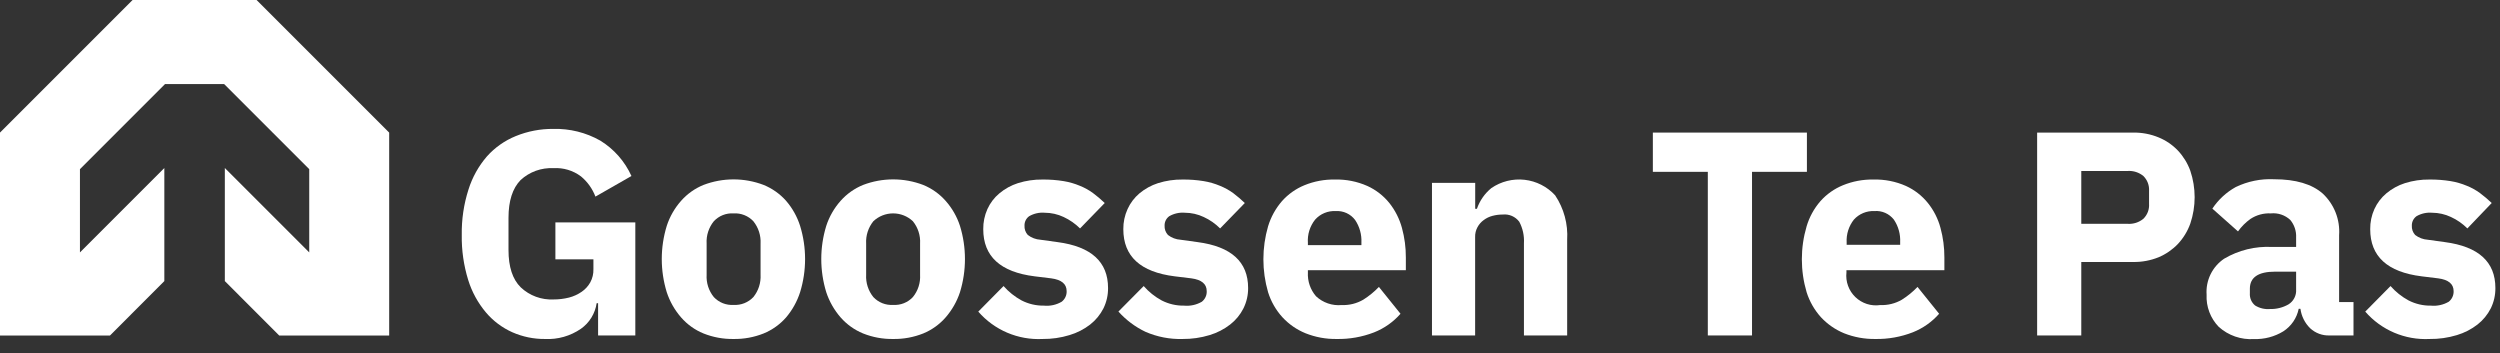 <svg width="177" height="25" viewBox="0 0 177 25" fill="none" xmlns="http://www.w3.org/2000/svg">
<rect x="0" y="0" width="177" height="25" fill="#333333" stroke="none"/>
<g id="Logo">
<path id="Vector" d="M19.768 23.755H27.554V9.387L18.167 0H9.387L0 9.387V23.755H7.786L11.635 19.901V11.896L5.66 17.871V11.977L11.686 5.95H15.867L21.894 11.977V17.871L15.918 11.896V19.901L19.768 23.755Z" fill="white"/>
<path id="Vector_2" d="M42.345 21.466H42.243C42.19 21.827 42.064 22.174 41.873 22.485C41.682 22.796 41.43 23.065 41.132 23.276C40.385 23.791 39.489 24.046 38.583 24C37.789 24.007 37.004 23.845 36.278 23.526C35.557 23.205 34.917 22.726 34.407 22.124C33.836 21.448 33.408 20.664 33.147 19.819C32.829 18.788 32.675 17.712 32.693 16.632C32.675 15.543 32.836 14.458 33.168 13.42C33.438 12.557 33.882 11.759 34.473 11.075C35.034 10.446 35.732 9.954 36.512 9.637C37.355 9.292 38.258 9.119 39.169 9.127C40.335 9.095 41.489 9.382 42.504 9.958C43.471 10.554 44.239 11.426 44.706 12.462L42.157 13.92C41.945 13.364 41.594 12.872 41.137 12.492C40.577 12.07 39.884 11.862 39.184 11.906C38.76 11.884 38.336 11.948 37.937 12.092C37.538 12.237 37.171 12.459 36.859 12.747C36.288 13.332 36.002 14.222 36.002 15.419V17.703C36.002 18.896 36.291 19.777 36.869 20.344C37.179 20.637 37.545 20.863 37.944 21.01C38.344 21.157 38.769 21.222 39.194 21.201C39.562 21.202 39.929 21.157 40.285 21.068C40.608 20.985 40.914 20.845 41.188 20.655C41.439 20.482 41.646 20.254 41.795 19.987C41.948 19.703 42.023 19.383 42.014 19.059V18.361H39.322V15.745H44.981V23.75H42.345V21.466Z" fill="white"/>
<path id="Vector_3" d="M51.936 24C51.207 24.012 50.482 23.878 49.805 23.608C49.197 23.359 48.656 22.971 48.224 22.476C47.768 21.953 47.421 21.345 47.205 20.686C46.736 19.157 46.736 17.523 47.205 15.995C47.418 15.338 47.765 14.732 48.224 14.216C48.658 13.725 49.199 13.341 49.805 13.094C51.178 12.57 52.695 12.57 54.068 13.094C54.675 13.342 55.217 13.726 55.653 14.216C56.102 14.735 56.44 15.341 56.648 15.995C57.117 17.523 57.117 19.157 56.648 20.686C56.437 21.342 56.099 21.95 55.653 22.476C55.219 22.97 54.676 23.358 54.068 23.608C53.39 23.878 52.666 24.012 51.936 24ZM51.936 21.588C52.196 21.604 52.457 21.562 52.699 21.466C52.941 21.37 53.16 21.222 53.338 21.033C53.699 20.587 53.88 20.024 53.848 19.452V17.249C53.88 16.676 53.698 16.111 53.338 15.664C53.16 15.474 52.941 15.326 52.699 15.23C52.457 15.134 52.196 15.092 51.936 15.108C51.677 15.092 51.417 15.133 51.175 15.229C50.934 15.325 50.717 15.474 50.539 15.664C50.177 16.11 49.995 16.676 50.029 17.249V19.452C49.995 20.024 50.177 20.588 50.539 21.033C50.717 21.223 50.934 21.371 51.175 21.467C51.417 21.563 51.677 21.604 51.936 21.588Z" fill="white"/>
<path id="Vector_4" d="M63.235 24C62.506 24.012 61.781 23.878 61.104 23.608C60.495 23.358 59.952 22.97 59.518 22.476C59.062 21.953 58.715 21.345 58.498 20.686C58.029 19.157 58.029 17.523 58.498 15.995C58.711 15.338 59.059 14.732 59.518 14.216C59.954 13.726 60.497 13.342 61.104 13.094C62.477 12.57 63.994 12.57 65.367 13.094C65.972 13.342 66.513 13.726 66.947 14.216C67.406 14.732 67.754 15.338 67.967 15.995C68.436 17.523 68.436 19.157 67.967 20.686C67.75 21.345 67.403 21.953 66.947 22.476C66.515 22.97 65.974 23.358 65.367 23.608C64.689 23.878 63.965 24.012 63.235 24ZM63.235 21.588C63.495 21.604 63.754 21.563 63.996 21.467C64.237 21.371 64.455 21.223 64.632 21.033C64.995 20.588 65.177 20.024 65.142 19.452V17.249C65.176 16.676 64.994 16.11 64.632 15.664C64.254 15.306 63.753 15.108 63.233 15.108C62.712 15.108 62.212 15.306 61.833 15.664C61.473 16.111 61.291 16.676 61.323 17.249V19.452C61.291 20.024 61.473 20.587 61.833 21.033C62.011 21.223 62.23 21.371 62.472 21.467C62.714 21.563 62.975 21.604 63.235 21.588Z" fill="white"/>
<path id="Vector_5" d="M73.81 24C72.955 24.043 72.101 23.89 71.313 23.555C70.525 23.219 69.824 22.709 69.262 22.062L71.052 20.252C71.415 20.665 71.848 21.01 72.331 21.272C72.82 21.522 73.363 21.648 73.912 21.639C74.349 21.682 74.788 21.585 75.166 21.364C75.281 21.276 75.372 21.162 75.433 21.032C75.495 20.901 75.524 20.758 75.518 20.614C75.518 20.105 75.156 19.804 74.427 19.707L73.254 19.564C70.827 19.262 69.614 18.15 69.614 16.229C69.607 15.738 69.708 15.25 69.909 14.802C70.104 14.372 70.393 13.992 70.756 13.69C71.143 13.366 71.59 13.12 72.071 12.966C72.634 12.79 73.221 12.704 73.81 12.711C74.31 12.706 74.81 12.743 75.304 12.823C75.7 12.888 76.087 12.999 76.456 13.155C76.784 13.286 77.094 13.457 77.379 13.665C77.672 13.883 77.952 14.12 78.215 14.373L76.467 16.173C76.129 15.838 75.736 15.564 75.304 15.363C74.888 15.167 74.433 15.064 73.973 15.062C73.588 15.028 73.202 15.114 72.867 15.306C72.761 15.381 72.676 15.481 72.618 15.596C72.56 15.712 72.532 15.84 72.535 15.969C72.527 16.091 72.544 16.212 72.584 16.327C72.625 16.442 72.688 16.547 72.77 16.637C73.029 16.836 73.341 16.953 73.667 16.974L74.881 17.142C77.26 17.458 78.45 18.541 78.45 20.39C78.456 20.89 78.344 21.384 78.124 21.833C77.898 22.278 77.578 22.668 77.186 22.975C76.749 23.314 76.252 23.568 75.722 23.725C75.103 23.914 74.458 24.007 73.81 24Z" fill="white"/>
<path id="Vector_6" d="M83.727 24C82.823 24.026 81.925 23.852 81.096 23.49C80.37 23.144 79.721 22.657 79.184 22.057L80.974 20.252C81.334 20.666 81.766 21.011 82.249 21.272C82.739 21.523 83.284 21.649 83.834 21.639C84.271 21.68 84.709 21.584 85.089 21.364C85.202 21.276 85.293 21.162 85.353 21.031C85.414 20.901 85.442 20.758 85.435 20.614C85.435 20.105 85.073 19.804 84.349 19.707L83.171 19.564C80.744 19.262 79.531 18.15 79.531 16.229C79.525 15.737 79.628 15.25 79.832 14.802C80.026 14.373 80.314 13.994 80.673 13.69C81.061 13.367 81.508 13.121 81.989 12.966C82.551 12.79 83.138 12.704 83.727 12.711C84.228 12.706 84.727 12.743 85.221 12.823C85.617 12.888 86.004 12.999 86.374 13.155C86.702 13.287 87.014 13.458 87.302 13.665C87.592 13.885 87.869 14.121 88.133 14.373L86.384 16.173C86.048 15.836 85.654 15.561 85.221 15.363C84.806 15.167 84.354 15.064 83.895 15.062C83.509 15.028 83.121 15.114 82.784 15.307C82.679 15.382 82.594 15.482 82.536 15.597C82.479 15.713 82.45 15.84 82.453 15.969C82.446 16.091 82.463 16.213 82.504 16.328C82.546 16.442 82.609 16.548 82.692 16.637C82.949 16.836 83.26 16.954 83.585 16.974L84.798 17.142C87.177 17.458 88.367 18.541 88.367 20.39C88.372 20.89 88.258 21.385 88.036 21.833C87.812 22.279 87.491 22.669 87.097 22.975C86.662 23.313 86.167 23.567 85.639 23.725C85.02 23.913 84.375 24.006 83.727 24Z" fill="white"/>
<path id="Vector_7" d="M94.639 24C93.885 24.012 93.136 23.875 92.436 23.597C91.814 23.344 91.255 22.958 90.799 22.465C90.333 21.954 89.985 21.346 89.779 20.686C89.338 19.164 89.338 17.547 89.779 16.025C89.977 15.37 90.31 14.764 90.758 14.246C91.197 13.751 91.743 13.364 92.354 13.114C93.038 12.834 93.772 12.697 94.511 12.711C95.3 12.691 96.084 12.846 96.806 13.165C97.415 13.442 97.951 13.857 98.371 14.379C98.782 14.899 99.084 15.498 99.258 16.138C99.444 16.819 99.537 17.522 99.534 18.228V19.131H92.599V19.294C92.567 19.908 92.773 20.511 93.175 20.976C93.416 21.201 93.702 21.373 94.014 21.48C94.326 21.588 94.657 21.628 94.985 21.598C95.521 21.62 96.051 21.49 96.515 21.221C96.921 20.966 97.295 20.661 97.626 20.314L99.156 22.215C98.643 22.799 97.998 23.252 97.275 23.536C96.434 23.86 95.539 24.017 94.639 24ZM94.572 14.944C94.299 14.929 94.025 14.975 93.771 15.08C93.518 15.185 93.291 15.346 93.109 15.551C92.74 16.015 92.558 16.601 92.599 17.193V17.356H96.388V17.173C96.415 16.607 96.26 16.047 95.944 15.577C95.786 15.366 95.578 15.197 95.338 15.087C95.099 14.976 94.835 14.928 94.572 14.944Z" fill="white"/>
<path id="Vector_8" d="M101.384 23.75V12.946H104.444V14.781H104.566C104.764 14.209 105.117 13.702 105.586 13.318C106.274 12.845 107.11 12.636 107.94 12.729C108.77 12.823 109.538 13.213 110.103 13.828C110.725 14.757 111.024 15.864 110.955 16.979V23.75H107.895V17.229C107.927 16.698 107.813 16.169 107.564 15.699C107.429 15.52 107.251 15.379 107.045 15.289C106.839 15.2 106.614 15.165 106.391 15.189C106.149 15.188 105.907 15.219 105.672 15.281C105.446 15.339 105.233 15.441 105.045 15.582C104.861 15.716 104.709 15.89 104.602 16.092C104.488 16.303 104.432 16.54 104.439 16.78V23.75H101.384Z" fill="white"/>
<path id="Vector_9" d="M124.043 12.166V23.75H120.913V12.166H117.022V9.387H127.929V12.166H124.043Z" fill="white"/>
<path id="Vector_10" d="M132.767 24C132.014 24.011 131.266 23.874 130.565 23.597C129.944 23.342 129.386 22.956 128.928 22.465C128.464 21.953 128.116 21.346 127.908 20.686C127.459 19.165 127.459 17.547 127.908 16.025C128.102 15.369 128.434 14.763 128.882 14.246C129.322 13.751 129.869 13.363 130.483 13.114C131.169 12.834 131.904 12.697 132.645 12.711C133.434 12.691 134.218 12.846 134.939 13.165C135.547 13.442 136.082 13.858 136.5 14.379C136.914 14.897 137.217 15.496 137.387 16.138C137.573 16.819 137.665 17.522 137.662 18.228V19.131H130.728V19.294C130.693 19.613 130.732 19.935 130.842 20.236C130.951 20.538 131.128 20.81 131.359 21.032C131.589 21.255 131.868 21.421 132.173 21.52C132.478 21.618 132.802 21.645 133.119 21.598C133.655 21.621 134.185 21.49 134.649 21.221C135.055 20.966 135.429 20.661 135.76 20.314L137.29 22.215C136.782 22.793 136.144 23.242 135.429 23.526C134.581 23.856 133.677 24.017 132.767 24ZM132.706 14.944C132.434 14.931 132.162 14.979 131.911 15.084C131.66 15.189 131.435 15.348 131.253 15.551C130.892 16.01 130.711 16.585 130.743 17.168V17.331H134.532V17.147C134.559 16.581 134.404 16.022 134.088 15.551C133.926 15.343 133.715 15.178 133.474 15.072C133.233 14.966 132.969 14.922 132.706 14.944Z" fill="white"/>
<path id="Vector_11" d="M144.229 23.75V9.387H151.021C151.641 9.376 152.257 9.492 152.831 9.729C153.347 9.94 153.813 10.258 154.198 10.662C154.584 11.074 154.883 11.562 155.075 12.094C155.483 13.305 155.483 14.616 155.075 15.827C154.884 16.363 154.586 16.854 154.198 17.27C153.812 17.674 153.346 17.995 152.831 18.213C152.256 18.445 151.641 18.559 151.021 18.549H147.355V23.75H144.229ZM147.355 15.847H150.649C151.048 15.872 151.441 15.744 151.75 15.49C151.89 15.353 151.999 15.188 152.069 15.004C152.138 14.821 152.167 14.625 152.153 14.43V13.522C152.166 13.327 152.137 13.131 152.068 12.948C151.998 12.764 151.89 12.599 151.75 12.461C151.441 12.207 151.048 12.08 150.649 12.105H147.355V15.847Z" fill="white"/>
<path id="Vector_12" d="M164.931 23.75C164.424 23.769 163.93 23.585 163.559 23.24C163.183 22.871 162.941 22.386 162.871 21.864H162.748C162.682 22.189 162.551 22.498 162.364 22.772C162.176 23.046 161.936 23.28 161.657 23.46C161.033 23.84 160.312 24.029 159.582 24.005C159.13 24.035 158.676 23.974 158.248 23.826C157.82 23.678 157.426 23.446 157.089 23.143C156.797 22.843 156.569 22.485 156.421 22.093C156.273 21.701 156.207 21.283 156.227 20.864C156.192 20.368 156.289 19.87 156.507 19.423C156.726 18.975 157.058 18.593 157.471 18.315C158.494 17.712 159.671 17.423 160.857 17.484H162.565V16.816C162.589 16.364 162.441 15.92 162.152 15.572C161.969 15.401 161.751 15.271 161.513 15.191C161.276 15.111 161.024 15.083 160.775 15.108C160.264 15.081 159.759 15.219 159.332 15.5C158.992 15.744 158.694 16.042 158.45 16.383L156.635 14.771C157.057 14.136 157.625 13.612 158.292 13.242C159.135 12.836 160.065 12.647 160.999 12.691C162.536 12.691 163.688 13.031 164.456 13.711C164.854 14.085 165.164 14.543 165.364 15.052C165.563 15.561 165.647 16.108 165.609 16.653V21.384H166.628V23.75H164.931ZM160.714 21.879C161.171 21.892 161.622 21.779 162.019 21.553C162.199 21.443 162.344 21.286 162.441 21.099C162.537 20.912 162.58 20.702 162.565 20.492V19.233H161.081C159.888 19.233 159.291 19.636 159.291 20.441V20.762C159.279 20.926 159.306 21.09 159.371 21.241C159.436 21.392 159.536 21.525 159.663 21.629C159.978 21.823 160.346 21.91 160.714 21.879Z" fill="white"/>
<path id="Vector_13" d="M172.008 24C171.152 24.043 170.298 23.89 169.511 23.555C168.723 23.219 168.021 22.709 167.46 22.062L169.249 20.252C169.613 20.665 170.046 21.01 170.529 21.272C171.018 21.522 171.561 21.648 172.11 21.639C172.548 21.681 172.988 21.584 173.369 21.364C173.482 21.275 173.572 21.161 173.632 21.031C173.692 20.9 173.721 20.758 173.716 20.614C173.716 20.105 173.354 19.804 172.625 19.707L171.452 19.564C169.025 19.262 167.811 18.15 167.811 16.229C167.804 15.738 167.905 15.25 168.107 14.802C168.303 14.373 168.592 13.993 168.953 13.69C169.341 13.366 169.788 13.12 170.269 12.966C170.832 12.79 171.418 12.704 172.008 12.711C172.508 12.706 173.008 12.743 173.502 12.823C173.898 12.888 174.284 12.999 174.654 13.155C174.982 13.286 175.292 13.457 175.577 13.665C175.87 13.883 176.149 14.12 176.413 14.373L174.69 16.173C174.354 15.836 173.96 15.561 173.527 15.363C173.111 15.167 172.657 15.064 172.196 15.062C171.811 15.029 171.425 15.114 171.09 15.306C170.985 15.382 170.9 15.482 170.842 15.597C170.785 15.713 170.756 15.84 170.758 15.969C170.751 16.091 170.767 16.212 170.807 16.327C170.848 16.442 170.911 16.547 170.993 16.637C171.252 16.836 171.564 16.953 171.89 16.974L173.104 17.142C175.483 17.458 176.673 18.541 176.673 20.39C176.679 20.89 176.568 21.384 176.347 21.833C176.121 22.278 175.801 22.668 175.409 22.975C174.973 23.313 174.478 23.567 173.95 23.725C173.321 23.916 172.666 24.009 172.008 24Z" fill="white"/>
</g>
</svg>
